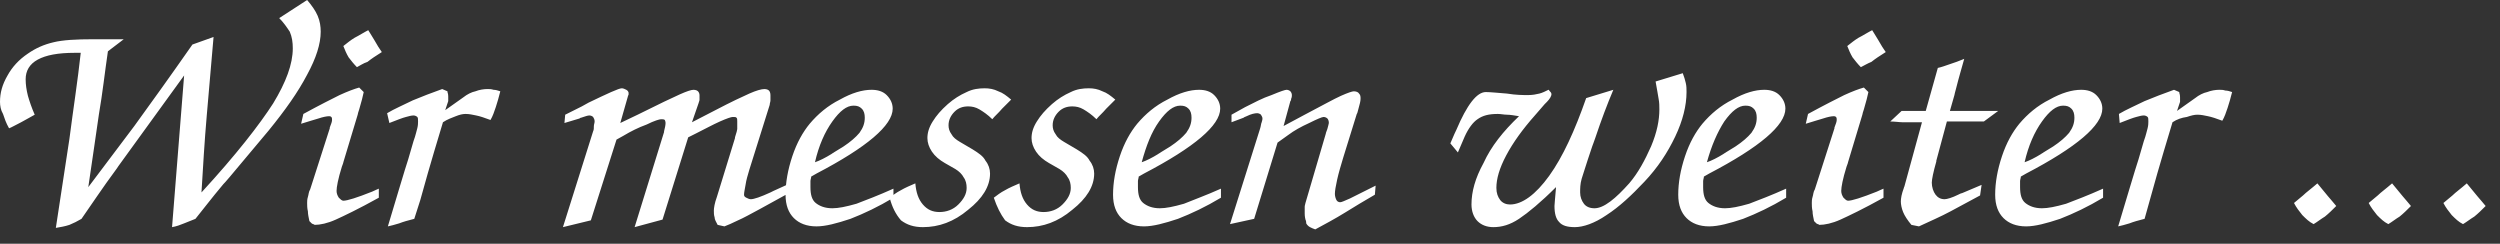 <?xml version="1.0" encoding="utf-8"?>
<!-- Generator: Adobe Illustrator 25.4.1, SVG Export Plug-In . SVG Version: 6.00 Build 0)  -->
<svg version="1.1" id="Ebene_1" xmlns="http://www.w3.org/2000/svg" xmlns:xlink="http://www.w3.org/1999/xlink" x="0px" y="0px"
	 viewBox="0 0 331.3 32.3" style="enable-background:new 0 0 331.3 32.3;" xml:space="preserve">
<rect x="0" y="0" width="331.3" height="32.3" fill="#333333" stroke="none"/>
<style type="text/css">
	.st0{fill:#FFFFFF;}
</style>
<path class="st0" d="M326.4,29.7c-0.6-0.3-1-0.7-1.5-1.2c-0.4-0.5-0.8-1-1.1-1.6c0.4-0.3,0.8-0.7,1.2-1c0.4-0.4,1.1-0.9,1.9-1.6
	c0.5,0.6,1,1.2,1.4,1.7s0.8,0.9,1.1,1.3c-0.5,0.5-1,1-1.5,1.4C327.4,29,326.9,29.4,326.4,29.7 M316.5,29.7c-0.6-0.3-1-0.7-1.5-1.2
	c-0.4-0.5-0.8-1-1.1-1.6c0.4-0.3,0.8-0.7,1.2-1c0.4-0.4,1.1-0.9,1.9-1.6c0.5,0.6,1,1.2,1.4,1.7s0.8,0.9,1.1,1.3
	c-0.5,0.5-1,1-1.5,1.4C317.5,29,317,29.4,316.5,29.7z M306.6,29.7c-0.6-0.3-1-0.7-1.5-1.2c-0.4-0.5-0.8-1-1.1-1.6
	c0.4-0.3,0.8-0.7,1.2-1c0.4-0.4,1.1-0.9,1.9-1.6c0.5,0.6,1,1.2,1.4,1.7s0.8,0.9,1.1,1.3c-0.5,0.5-1,1-1.5,1.4
	C307.6,29,307.1,29.4,306.6,29.7z M287.9,16.2c-0.5,1.7-1.6,5.2-3,10.3l-0.7,2.5c-0.8,0.2-1.5,0.4-2,0.6c-0.6,0.2-1.1,0.3-1.5,0.4
	c0.4-1.3,0.9-3,1.5-5s1-3.3,1.2-3.9l0.7-2.4c0.3-0.8,0.4-1.4,0.5-1.7c0.1-0.4,0.1-0.7,0.1-0.9c0-0.3,0-0.5-0.1-0.6s-0.3-0.2-0.5-0.2
	c-0.3,0-0.6,0.1-1,0.2c-0.4,0.1-1.2,0.4-2.2,0.8l-0.1-1.2c1-0.6,2.2-1.1,3.4-1.7c1.2-0.5,2.5-1,3.9-1.5l0.7,0.3v0.1
	c0.1,0.3,0.1,0.5,0.1,0.6v0.3c0,0.1,0,0.2,0,0.2v0.1l-0.4,1.2l2.4-1.7c0.5-0.4,1.1-0.7,1.6-0.8c0.5-0.2,1.1-0.3,1.6-0.3
	c0.3,0,0.5,0,0.8,0.1c0.3,0,0.6,0.1,0.9,0.2c-0.2,0.8-0.4,1.5-0.6,2.1s-0.4,1.2-0.7,1.7c-0.8-0.3-1.4-0.5-1.9-0.6s-0.9-0.2-1.4-0.2
	c-0.4,0-0.8,0.1-1.4,0.3C289.1,15.6,288.5,15.8,287.9,16.2z M268.3,21.5c0.6-0.2,1.4-0.6,2.2-1.1c0.1-0.1,0.2-0.1,0.3-0.2l1.3-0.8
	c0.9-0.6,1.6-1.2,2.1-1.8c0.5-0.7,0.7-1.3,0.7-2c0-0.5-0.1-0.9-0.4-1.2s-0.6-0.4-1.1-0.4c-0.9,0-1.8,0.7-2.8,2.1
	S268.8,19.3,268.3,21.5z M278.7,25v1.2c-2,1.2-3.9,2.1-5.7,2.8c-1.8,0.6-3.3,1-4.5,1c-1.3,0-2.3-0.4-3-1.1s-1.1-1.7-1.1-3.1
	c0-1.6,0.3-3.3,0.9-5.1c0.6-1.8,1.4-3.2,2.3-4.3c1.1-1.3,2.4-2.4,4-3.2c1.6-0.9,3-1.3,4.2-1.3c0.8,0,1.5,0.2,2,0.7s0.8,1.1,0.8,1.8
	c0,2.2-3.4,5.1-10.1,8.6l-0.7,0.4c0,0.2-0.1,0.4-0.1,0.6s0,0.5,0,0.8c0,1,0.2,1.7,0.7,2.1s1.2,0.7,2.2,0.7c0.8,0,1.8-0.2,3.2-0.6
	C275.1,26.5,276.7,25.9,278.7,25z M262.4,25.9c-1.3,0.7-2.6,1.4-3.9,2.1s-2.7,1.3-4.2,2l-1-0.2c-0.5-0.6-0.9-1.2-1.1-1.7
	c-0.2-0.5-0.3-1-0.3-1.4s0.1-1,0.4-1.8c0-0.1,0.1-0.2,0.1-0.3l2.3-8.4H253c-0.2,0-0.5,0-0.9,0s-1-0.1-1.6-0.1l1.5-1.4
	c0.3,0,0.7,0,1.2,0c0.4,0,1.1,0,2,0l1.6-5.7c0.5-0.1,1-0.3,1.6-0.5s1.2-0.4,1.9-0.7c-0.3,1.1-0.7,2.4-1.1,4
	c-0.1,0.4-0.2,0.7-0.2,0.8l-0.6,2.1h2.6c0.3,0,1.1,0,2.2,0c0.7,0,1.2,0,1.6,0l-1.9,1.4c-0.2,0-0.5,0-0.9,0c-0.9,0-1.5,0-1.7,0
	c-0.4,0-0.9,0-1.2,0c-0.4,0-0.8,0-1.1,0l-1.4,5.2v0.1c-0.4,1.4-0.6,2.4-0.6,2.8c0,0.6,0.2,1.2,0.5,1.6s0.7,0.6,1.2,0.6
	c0.3,0,1-0.2,1.8-0.6c0.2-0.1,0.4-0.2,0.5-0.2l2.6-1.1L262.4,25.9z M239.6,15.1c2.2-1.2,3.8-2,4.8-2.5c1.1-0.5,1.9-0.8,2.6-1
	l0.6,0.6c-0.1,0.5-0.3,1.3-0.6,2.3c-0.1,0.3-0.2,0.6-0.2,0.7l-1.9,6.3c0,0.1-0.1,0.3-0.2,0.6c-0.5,1.6-0.7,2.7-0.7,3.2
	c0,0.3,0.1,0.6,0.3,0.9c0.2,0.2,0.4,0.4,0.6,0.4c0.5,0,1.8-0.4,3.8-1.2c0.4-0.2,0.7-0.3,0.9-0.4v1.2c-2.7,1.5-4.6,2.4-5.7,2.9
	c-1.1,0.5-2.1,0.7-2.8,0.7c-0.1-0.1-0.3-0.1-0.4-0.2c-0.1-0.1-0.2-0.2-0.3-0.3c-0.1-0.5-0.2-0.9-0.2-1.3c-0.1-0.4-0.1-0.8-0.1-1.1
	c0-0.2,0-0.5,0.1-0.8s0.1-0.7,0.3-1l2.6-8.1v-0.1c0.2-0.5,0.3-0.8,0.3-1c0-0.2,0-0.3-0.1-0.4c-0.1-0.1-0.2-0.1-0.3-0.1
	c-0.3,0-0.8,0.1-1.4,0.3c-0.6,0.2-1.4,0.4-2.3,0.7L239.6,15.1z M246.6,8.9c-0.4-0.4-0.8-0.9-1.1-1.3c-0.3-0.5-0.5-1-0.7-1.5
	c0.5-0.4,1-0.8,1.5-1.1c0.6-0.3,1.2-0.7,1.8-1c0.1,0.2,0.4,0.6,0.8,1.3c0.4,0.7,0.7,1.2,1,1.6c-0.8,0.5-1.4,0.9-1.9,1.3
	C247.5,8.4,247,8.7,246.6,8.9z M226.2,21.5c0.6-0.2,1.4-0.6,2.2-1.1c0.1-0.1,0.2-0.1,0.3-0.2l1.3-0.8c0.9-0.6,1.6-1.2,2.1-1.8
	c0.5-0.7,0.7-1.3,0.7-2c0-0.5-0.1-0.9-0.4-1.2c-0.3-0.3-0.6-0.4-1.1-0.4c-0.9,0-1.8,0.7-2.8,2.1C227.6,17.5,226.8,19.3,226.2,21.5z
	 M236.7,25v1.2c-2,1.2-3.9,2.1-5.7,2.8c-1.8,0.6-3.3,1-4.5,1c-1.3,0-2.3-0.4-3-1.1s-1.1-1.7-1.1-3.1c0-1.6,0.3-3.3,0.9-5.1
	c0.6-1.8,1.4-3.2,2.3-4.3c1.1-1.3,2.4-2.4,4-3.2c1.6-0.9,3-1.3,4.2-1.3c0.8,0,1.5,0.2,2,0.7s0.8,1.1,0.8,1.8c0,2.2-3.4,5.1-10.1,8.6
	l-0.7,0.4c0,0.2-0.1,0.4-0.1,0.6s0,0.5,0,0.8c0,1,0.2,1.7,0.7,2.1s1.2,0.7,2.2,0.7c0.8,0,1.8-0.2,3.2-0.6
	C233.1,26.5,234.7,25.9,236.7,25z M201.3,15.4c-0.6-0.1-1.2-0.2-1.6-0.2c-0.4,0-0.8-0.1-1.2-0.1c-1.2,0-2,0.2-2.7,0.7
	c-0.6,0.4-1.2,1.2-1.7,2.3l-0.9,2.1l-1-1.2c0.2-0.4,0.4-1,0.8-1.8c1.4-3.3,2.7-5,3.9-5c0.6,0,1.5,0.1,2.8,0.2
	c1.2,0.2,2.2,0.2,2.8,0.2s1.1-0.1,1.5-0.2c0.4-0.1,0.8-0.3,1.2-0.5c0,0,0.1,0,0.1,0.1c0.2,0.2,0.3,0.3,0.3,0.5s-0.2,0.6-0.6,1
	c-0.1,0.1-0.2,0.2-0.3,0.3l-1.3,1.5c-1.6,1.8-2.9,3.6-3.8,5.3c-0.9,1.7-1.3,3.1-1.3,4.3c0,0.7,0.2,1.2,0.5,1.6s0.8,0.6,1.3,0.6
	c1.6,0,3.4-1.3,5.2-3.8s3.4-6,4.9-10.3l3.6-1.1c-0.8,1.9-1.6,4-2.4,6.4c-0.2,0.5-0.3,0.9-0.4,1.1l-0.6,1.8c-0.3,1-0.6,1.8-0.8,2.5
	s-0.2,1.3-0.2,1.8c0,0.6,0.2,1.1,0.5,1.5s0.8,0.6,1.4,0.6c0.6,0,1.3-0.3,2.1-0.9s1.6-1.4,2.5-2.4c1.2-1.4,2.1-3.1,2.9-4.9
	c0.8-1.9,1.1-3.5,1.1-4.9c0-0.4,0-0.9-0.1-1.4s-0.2-1.3-0.4-2.3l3.6-1.1c0.2,0.5,0.3,0.9,0.4,1.3c0.1,0.4,0.1,0.8,0.1,1.2
	c0,1.8-0.5,3.8-1.5,5.9s-2.3,4.1-4.1,6c-1.7,1.8-3.3,3.3-5,4.4c-1.6,1.1-3.1,1.6-4.2,1.6c-1,0-1.7-0.2-2.1-0.7
	c-0.4-0.4-0.6-1.1-0.6-2.1c0-0.3,0.1-1.1,0.2-2.4v-0.1c-2,2-3.7,3.4-4.9,4.2c-1.2,0.8-2.3,1.1-3.4,1.1c-0.9,0-1.6-0.3-2.1-0.8
	S195,28,195,27.1c0-1.7,0.5-3.5,1.6-5.5C197.6,19.4,199.2,17.4,201.3,15.4z M163,29.7l4-12.7c0.1-0.3,0.1-0.6,0.2-0.8
	c0.1-0.3,0.1-0.4,0.1-0.5c0-0.2-0.1-0.3-0.2-0.5c-0.1-0.1-0.3-0.2-0.5-0.2c-0.3,0-0.8,0.1-1.4,0.4c-0.2,0.1-0.3,0.1-0.4,0.2
	l-1.6,0.6v-1l1.8-1c1.2-0.6,2.3-1.2,3.5-1.6c1.2-0.5,1.8-0.7,2-0.7s0.4,0.1,0.5,0.2c0.1,0.1,0.2,0.3,0.2,0.5c0,0.1,0,0.3-0.1,0.5
	c0,0.1,0,0.2-0.1,0.3l-0.9,3.3l2.8-1.5c2.3-1.2,3.9-2.1,4.8-2.5c0.9-0.4,1.5-0.6,1.7-0.6c0.3,0,0.6,0.1,0.7,0.3
	c0.2,0.2,0.2,0.4,0.2,0.7s-0.1,0.7-0.3,1.4c-0.1,0.3-0.1,0.5-0.2,0.6l-1.8,5.8c-0.3,1-0.6,2-0.8,2.9s-0.3,1.5-0.3,1.9
	c0,0.3,0.1,0.6,0.2,0.8c0.1,0.2,0.3,0.3,0.5,0.3s0.6-0.2,1.3-0.5c0.4-0.2,0.8-0.4,1-0.5l2.4-1.2l-0.1,1.2c-1.4,0.8-2.7,1.6-4,2.4
	s-2.6,1.5-3.9,2.2c-0.3-0.1-0.5-0.2-0.7-0.3c-0.2-0.1-0.4-0.3-0.5-0.5c0-0.1,0-0.3-0.1-0.5c-0.1-0.4-0.1-0.7-0.1-0.8
	c0-0.4,0-0.7,0-0.9c0-0.2,0.1-0.4,0.1-0.5l2.7-9.2c0-0.1,0.1-0.3,0.2-0.6c0.1-0.4,0.2-0.7,0.2-0.8c0-0.3-0.1-0.5-0.2-0.6
	c-0.1-0.1-0.3-0.2-0.5-0.2s-0.9,0.3-1.9,0.8c-1.1,0.5-2,1-2.8,1.6l-1.4,1L166.2,29L163,29.7z M151.3,21.5c0.6-0.2,1.4-0.6,2.2-1.1
	c0.1-0.1,0.2-0.1,0.3-0.2l1.3-0.8c0.9-0.6,1.6-1.2,2.1-1.8c0.5-0.7,0.7-1.3,0.7-2c0-0.5-0.1-0.9-0.4-1.2c-0.3-0.3-0.6-0.4-1.1-0.4
	c-0.9,0-1.8,0.7-2.8,2.1S151.9,19.3,151.3,21.5z M161.8,25v1.2c-2,1.2-3.9,2.1-5.7,2.8c-1.8,0.6-3.3,1-4.5,1c-1.3,0-2.3-0.4-3-1.1
	s-1.1-1.7-1.1-3.1c0-1.6,0.3-3.3,0.9-5.1c0.6-1.8,1.4-3.2,2.3-4.3c1.1-1.3,2.4-2.4,4-3.2c1.6-0.9,3-1.3,4.2-1.3c0.8,0,1.5,0.2,2,0.7
	s0.8,1.1,0.8,1.8c0,2.2-3.4,5.1-10.1,8.6l-0.7,0.4c0,0.2-0.1,0.4-0.1,0.6s0,0.5,0,0.8c0,1,0.2,1.7,0.7,2.1s1.2,0.7,2.2,0.7
	c0.8,0,1.8-0.2,3.2-0.6C158.1,26.5,159.8,25.9,161.8,25z M131.7,26.2c0.4-0.3,0.9-0.7,1.5-1c0.5-0.3,1.2-0.6,1.9-0.9
	c0.1,1.2,0.4,2.1,1,2.8c0.6,0.7,1.3,1,2.2,1s1.8-0.3,2.5-1s1.1-1.4,1.1-2.2c0-0.5-0.1-1-0.4-1.4c-0.2-0.4-0.6-0.8-1.1-1.1l-1.4-0.8
	c-0.7-0.4-1.3-0.9-1.7-1.5s-0.6-1.2-0.6-1.8c0-0.7,0.2-1.4,0.7-2.2c0.5-0.8,1.1-1.5,2-2.3c0.8-0.7,1.6-1.2,2.5-1.6
	c0.8-0.4,1.6-0.5,2.4-0.5c0.6,0,1.2,0.1,1.8,0.4c0.6,0.2,1.1,0.6,1.7,1.1c-0.2,0.2-0.6,0.6-1.2,1.2c-0.5,0.6-1,1-1.3,1.4
	c-0.6-0.6-1.2-1-1.7-1.3s-1-0.4-1.5-0.4c-0.7,0-1.3,0.2-1.8,0.7s-0.8,1.1-0.8,1.8c0,0.4,0.1,0.8,0.4,1.2c0.2,0.4,0.6,0.7,1.1,1
	l1.7,1c0.8,0.5,1.4,0.9,1.7,1.5c0.4,0.5,0.6,1.1,0.6,1.7c0,1.7-1,3.3-2.9,4.8c-1.9,1.6-3.9,2.3-6,2.3c-1.2,0-2.1-0.3-2.9-0.9
	C132.6,28.4,132.1,27.4,131.7,26.2z M117.9,26.2c0.4-0.3,0.9-0.7,1.5-1c0.5-0.3,1.2-0.6,1.9-0.9c0.1,1.2,0.4,2.1,1,2.8
	c0.6,0.7,1.3,1,2.2,1c0.9,0,1.8-0.3,2.5-1s1.1-1.4,1.1-2.2c0-0.5-0.1-1-0.4-1.4c-0.2-0.4-0.6-0.8-1.1-1.1l-1.4-0.8
	c-0.7-0.4-1.3-0.9-1.7-1.5c-0.4-0.6-0.6-1.2-0.6-1.8c0-0.7,0.2-1.4,0.7-2.2c0.5-0.8,1.1-1.5,2-2.3c0.8-0.7,1.6-1.2,2.5-1.6
	c0.8-0.4,1.6-0.5,2.4-0.5c0.6,0,1.2,0.1,1.8,0.4c0.6,0.2,1.1,0.6,1.7,1.1c-0.2,0.2-0.6,0.6-1.2,1.2c-0.5,0.6-1,1-1.3,1.4
	c-0.6-0.6-1.2-1-1.7-1.3s-1-0.4-1.5-0.4c-0.7,0-1.3,0.2-1.8,0.7s-0.8,1.1-0.8,1.8c0,0.4,0.1,0.8,0.4,1.2c0.2,0.4,0.6,0.7,1.1,1
	l1.7,1c0.8,0.5,1.4,0.9,1.7,1.5c0.4,0.5,0.6,1.1,0.6,1.7c0,1.7-1,3.3-2.9,4.8c-1.9,1.6-3.9,2.3-6,2.3c-1.2,0-2.1-0.3-2.9-0.9
	C118.7,28.4,118.2,27.4,117.9,26.2z M108,21.5c0.6-0.2,1.4-0.6,2.2-1.1c0.1-0.1,0.2-0.1,0.3-0.2l1.3-0.8c0.9-0.6,1.6-1.2,2.1-1.8
	c0.5-0.7,0.7-1.3,0.7-2c0-0.5-0.1-0.9-0.4-1.2s-0.6-0.4-1.1-0.4c-0.9,0-1.8,0.7-2.8,2.1C109.3,17.5,108.5,19.3,108,21.5z M118.4,25
	v1.2c-2,1.2-3.9,2.1-5.7,2.8c-1.8,0.6-3.3,1-4.5,1c-1.3,0-2.3-0.4-3-1.1s-1.1-1.7-1.1-3.1c0-1.6,0.3-3.3,0.9-5.1
	c0.6-1.8,1.4-3.2,2.3-4.3c1.1-1.3,2.4-2.4,4-3.2c1.6-0.9,3-1.3,4.2-1.3c0.8,0,1.5,0.2,2,0.7s0.8,1.1,0.8,1.8c0,2.2-3.4,5.1-10.1,8.6
	l-0.7,0.4c0,0.2-0.1,0.4-0.1,0.6s0,0.5,0,0.8c0,1,0.2,1.7,0.7,2.1s1.2,0.7,2.2,0.7c0.8,0,1.8-0.2,3.2-0.6
	C114.8,26.5,116.4,25.9,118.4,25z M74.6,30.1l4-12.7c0.1-0.2,0.1-0.4,0.1-0.7c0-0.2,0.1-0.4,0.1-0.6c0-0.3-0.1-0.4-0.2-0.6
	c-0.1-0.1-0.3-0.2-0.5-0.2s-0.5,0.1-1.1,0.3c-0.1,0-0.2,0.1-0.2,0.1l-2,0.6l0.1-1.1l2.2-1.1l0.9-0.5c2.5-1.2,4-1.9,4.4-1.9
	c0.2,0,0.4,0.1,0.6,0.2c0.2,0.1,0.3,0.3,0.3,0.4c0,0.1,0,0.1,0,0.2c0,0.1-0.1,0.2-0.1,0.3l-1,3.5l2.3-1.1c2.8-1.4,4.7-2.3,5.6-2.7
	s1.5-0.6,1.8-0.6s0.5,0.1,0.6,0.2c0.1,0.1,0.2,0.3,0.2,0.5s0,0.4,0,0.6c0,0.2-0.1,0.3-0.1,0.4l-0.9,2.6l3.1-1.6
	c2.1-1.1,3.6-1.8,4.5-2.2s1.6-0.6,2-0.6c0.3,0,0.5,0.1,0.6,0.2c0.1,0.1,0.2,0.3,0.2,0.6c0,0.2,0,0.5,0,0.7s-0.1,0.4-0.1,0.6
	l-2.7,8.6c-0.2,0.7-0.4,1.3-0.5,2c-0.1,0.6-0.2,1-0.2,1.3c0,0.2,0.1,0.3,0.3,0.4c0.2,0.1,0.4,0.2,0.6,0.2c0.4,0,1.3-0.3,2.6-0.9
	l0.4-0.2l2.2-1v1.2l-4,2.2c-1.3,0.7-2.2,1.2-2.9,1.5C97,29.6,96.5,29.8,96,30l-0.9-0.2c-0.2-0.4-0.4-0.7-0.4-1
	c-0.1-0.3-0.1-0.6-0.1-0.9s0.1-1,0.4-1.8l0,0l2.4-7.8v-0.1c0.2-0.6,0.3-1,0.3-1.1v-1c0-0.3,0-0.4-0.1-0.5s-0.2-0.1-0.5-0.1
	c-0.2,0-0.8,0.2-1.7,0.6c-0.9,0.4-2,1-3.2,1.6l-1,0.5l-3.4,10.9l-3.7,1L88,17.5v-0.1c0.1-0.4,0.2-0.8,0.2-1.1c0-0.2-0.1-0.4-0.1-0.4
	c-0.1-0.1-0.3-0.1-0.5-0.1s-0.9,0.2-1.9,0.7c-1.1,0.4-2.1,0.9-3.1,1.5l-0.9,0.5l-3.4,10.7L74.6,30.1z M58.7,16.2
	c-0.5,1.7-1.6,5.2-3,10.3L54.9,29c-0.8,0.2-1.5,0.4-2,0.6c-0.6,0.2-1.1,0.3-1.5,0.4c0.4-1.3,0.9-3,1.5-5s1-3.3,1.2-3.9l0.7-2.4
	c0.3-0.8,0.4-1.4,0.5-1.7c0.1-0.4,0.1-0.7,0.1-0.9c0-0.3,0-0.5-0.1-0.6s-0.3-0.2-0.5-0.2c-0.3,0-0.6,0.1-1,0.2
	c-0.4,0.1-1.2,0.4-2.2,0.8L51.3,15c1-0.6,2.2-1.1,3.4-1.7c1.2-0.5,2.5-1,3.9-1.5l0.7,0.3v0.1c0.1,0.3,0.1,0.5,0.1,0.6v0.3
	c0,0.1,0,0.2,0,0.2v0.1L59,14.6l2.4-1.7c0.5-0.4,1.1-0.7,1.6-0.8c0.5-0.2,1.1-0.3,1.6-0.3c0.3,0,0.5,0,0.8,0.1
	c0.3,0,0.6,0.1,0.9,0.2c-0.2,0.8-0.4,1.5-0.6,2.1s-0.4,1.2-0.7,1.7c-0.8-0.3-1.4-0.5-1.9-0.6s-0.9-0.2-1.4-0.2
	c-0.4,0-0.8,0.1-1.3,0.3C59.9,15.6,59.3,15.8,58.7,16.2z M40.2,15.1c2.2-1.2,3.8-2,4.8-2.5c1.1-0.5,1.9-0.8,2.6-1l0.6,0.6
	c-0.1,0.5-0.3,1.3-0.6,2.3c-0.1,0.3-0.2,0.6-0.2,0.7l-1.9,6.3c0,0.1-0.1,0.3-0.2,0.6c-0.5,1.6-0.7,2.7-0.7,3.2
	c0,0.3,0.1,0.6,0.3,0.9c0.2,0.2,0.4,0.4,0.6,0.4c0.5,0,1.8-0.4,3.8-1.2c0.4-0.2,0.7-0.3,0.9-0.4v1.2c-2.7,1.5-4.6,2.4-5.7,2.9
	c-1.1,0.5-2.1,0.7-2.8,0.7c-0.1-0.1-0.3-0.1-0.4-0.2c-0.1-0.1-0.2-0.2-0.3-0.3c-0.1-0.5-0.2-0.9-0.2-1.3c-0.1-0.4-0.1-0.8-0.1-1.1
	c0-0.2,0-0.5,0.1-0.8s0.1-0.7,0.3-1l2.6-8.1v-0.1c0.2-0.5,0.3-0.8,0.3-1c0-0.2,0-0.3-0.1-0.4c-0.1-0.1-0.2-0.1-0.3-0.1
	c-0.3,0-0.8,0.1-1.4,0.3c-0.6,0.2-1.4,0.4-2.3,0.7L40.2,15.1z M47.3,8.9c-0.4-0.4-0.8-0.9-1.1-1.3c-0.3-0.5-0.5-1-0.7-1.5
	C46,5.7,46.5,5.3,47,5c0.6-0.3,1.2-0.7,1.8-1c0.1,0.2,0.4,0.6,0.8,1.3c0.4,0.7,0.7,1.2,1,1.6c-0.8,0.5-1.4,0.9-1.9,1.3
	C48.1,8.4,47.7,8.7,47.3,8.9z M7.4,30.2c0.6-4,1.2-7.9,1.8-11.8c0.5-3.9,1.1-7.7,1.5-11.4H9.9C7.7,7,6.1,7.3,5,7.9s-1.6,1.5-1.6,2.6
	c0,0.7,0.1,1.4,0.3,2.2c0.2,0.7,0.5,1.6,0.9,2.5c-0.5,0.3-1.1,0.6-1.8,1C2,16.6,1.5,16.9,1.2,17c-0.4-0.7-0.6-1.3-0.8-1.9
	C0.1,14.6,0,14,0,13.5c0-1.2,0.3-2.3,1-3.5c0.6-1.1,1.5-2.1,2.7-2.9c1-0.7,2.1-1.2,3.4-1.5c1.2-0.3,3-0.4,5.3-0.4h4l-2.1,1.6
	c-0.4,2.7-0.7,5.5-1.2,8.4c-0.4,2.9-0.9,6.1-1.4,9.6c1.9-2.5,3.9-5.2,6.1-8.1c2.1-2.9,4.7-6.5,7.7-10.8l2.8-1
	c-0.3,3.5-0.6,7-0.9,10.4s-0.5,6.9-0.7,10.2c4.6-5,7.7-9,9.5-11.8c1.7-2.8,2.6-5.2,2.6-7.3c0-0.8-0.1-1.5-0.4-2.2
	C38,3.6,37.6,3,37,2.4L40.7,0c0.6,0.7,1.1,1.4,1.4,2.1c0.3,0.7,0.4,1.4,0.4,2.1c0,1.6-0.6,3.5-1.8,5.7c-1.2,2.3-2.9,4.7-5.1,7.4
	l-5.2,6.2c-0.2,0.2-0.4,0.5-0.8,0.9c-1.6,1.9-2.8,3.5-3.7,4.6c-0.5,0.2-1,0.4-1.5,0.6s-1,0.4-1.6,0.5L24.4,10l-8.7,12l-0.2,0.3
	c-2,2.7-3.5,5-4.7,6.7c-0.5,0.3-1.1,0.6-1.6,0.8C8.6,30,8,30.1,7.4,30.2z"/>
</svg>
